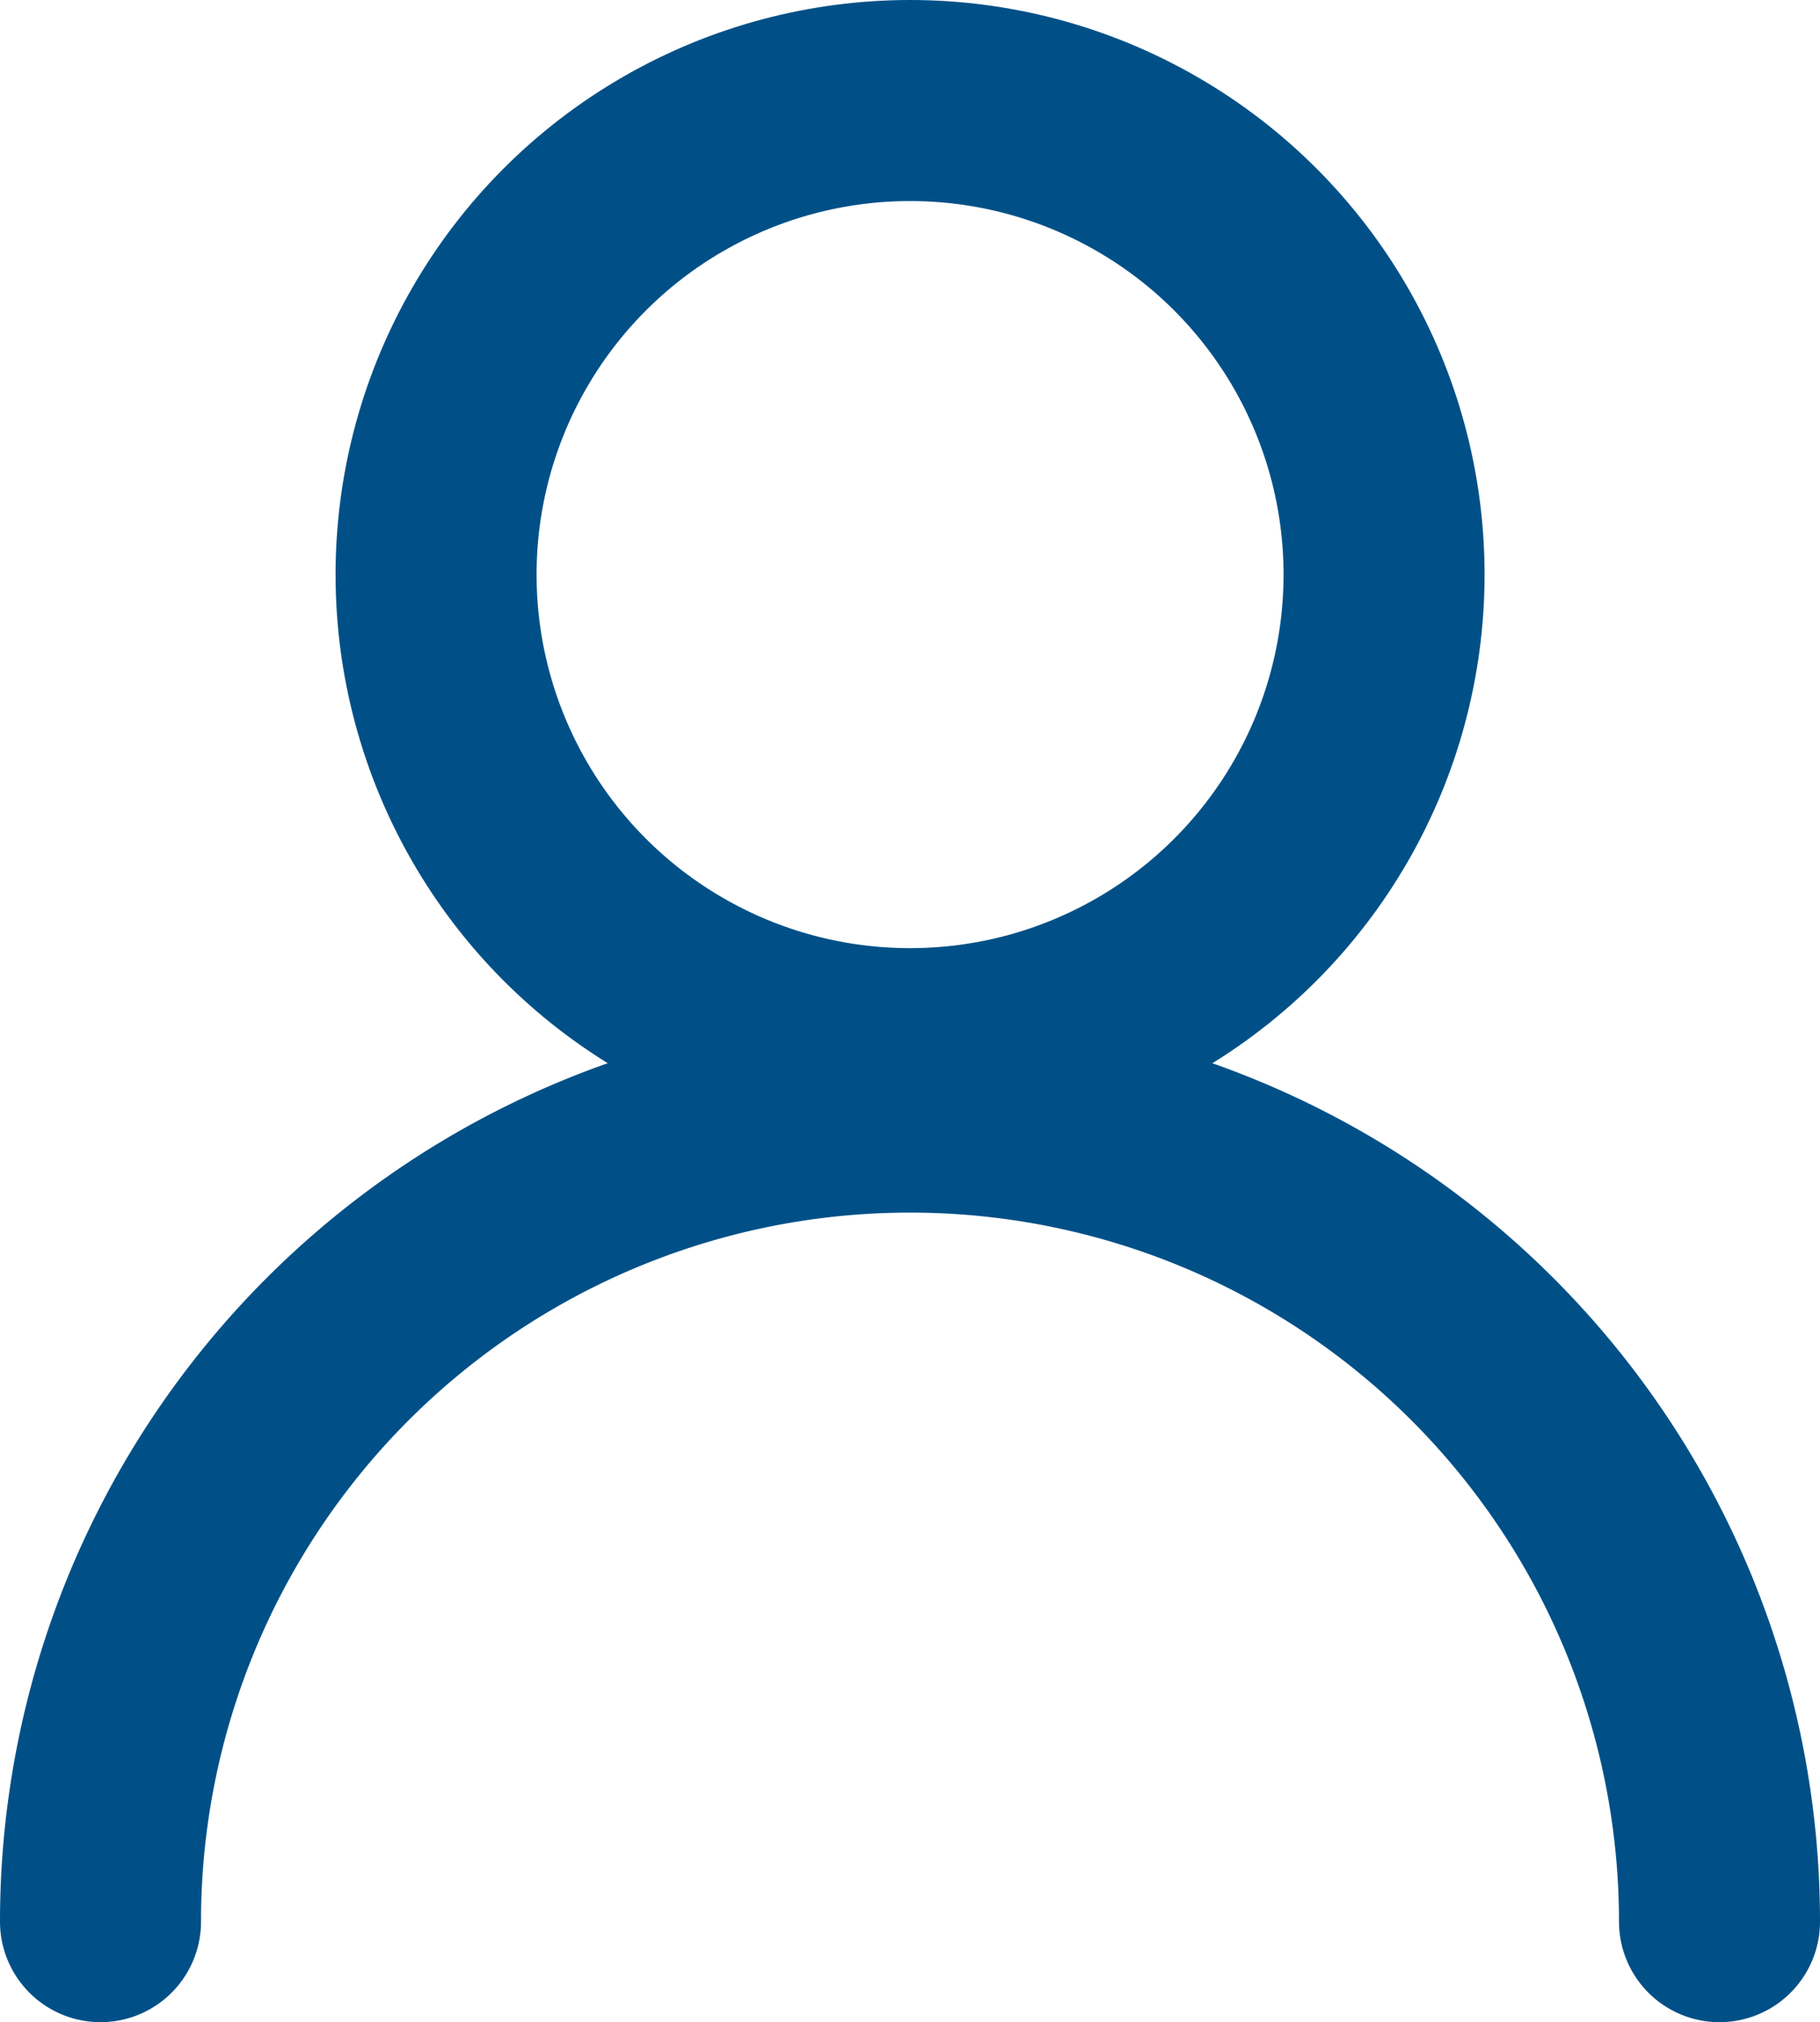 <svg xmlns="http://www.w3.org/2000/svg" width="13.581" height="15.088" viewBox="0 0 13.581 15.088">
  <g id="Group_85" data-name="Group 85" transform="translate(0.75 -0.25)">
    <circle id="Ellipse_17" data-name="Ellipse 17" cx="3.537" cy="3.537" r="3.537" transform="translate(2.504 1)" fill="none" stroke="#005087" stroke-linecap="round" stroke-linejoin="round" stroke-width="1.5"/>
    <path id="Path_114" data-name="Path 114" d="M-103.225,161.1a6.04,6.04,0,0,1,6.041-6.04,6.04,6.04,0,0,1,6.04,6.04" transform="translate(103.225 -146.513)" fill="none" stroke="#005087" stroke-linecap="round" stroke-linejoin="round" stroke-width="1.5"/>
  </g>
</svg>
